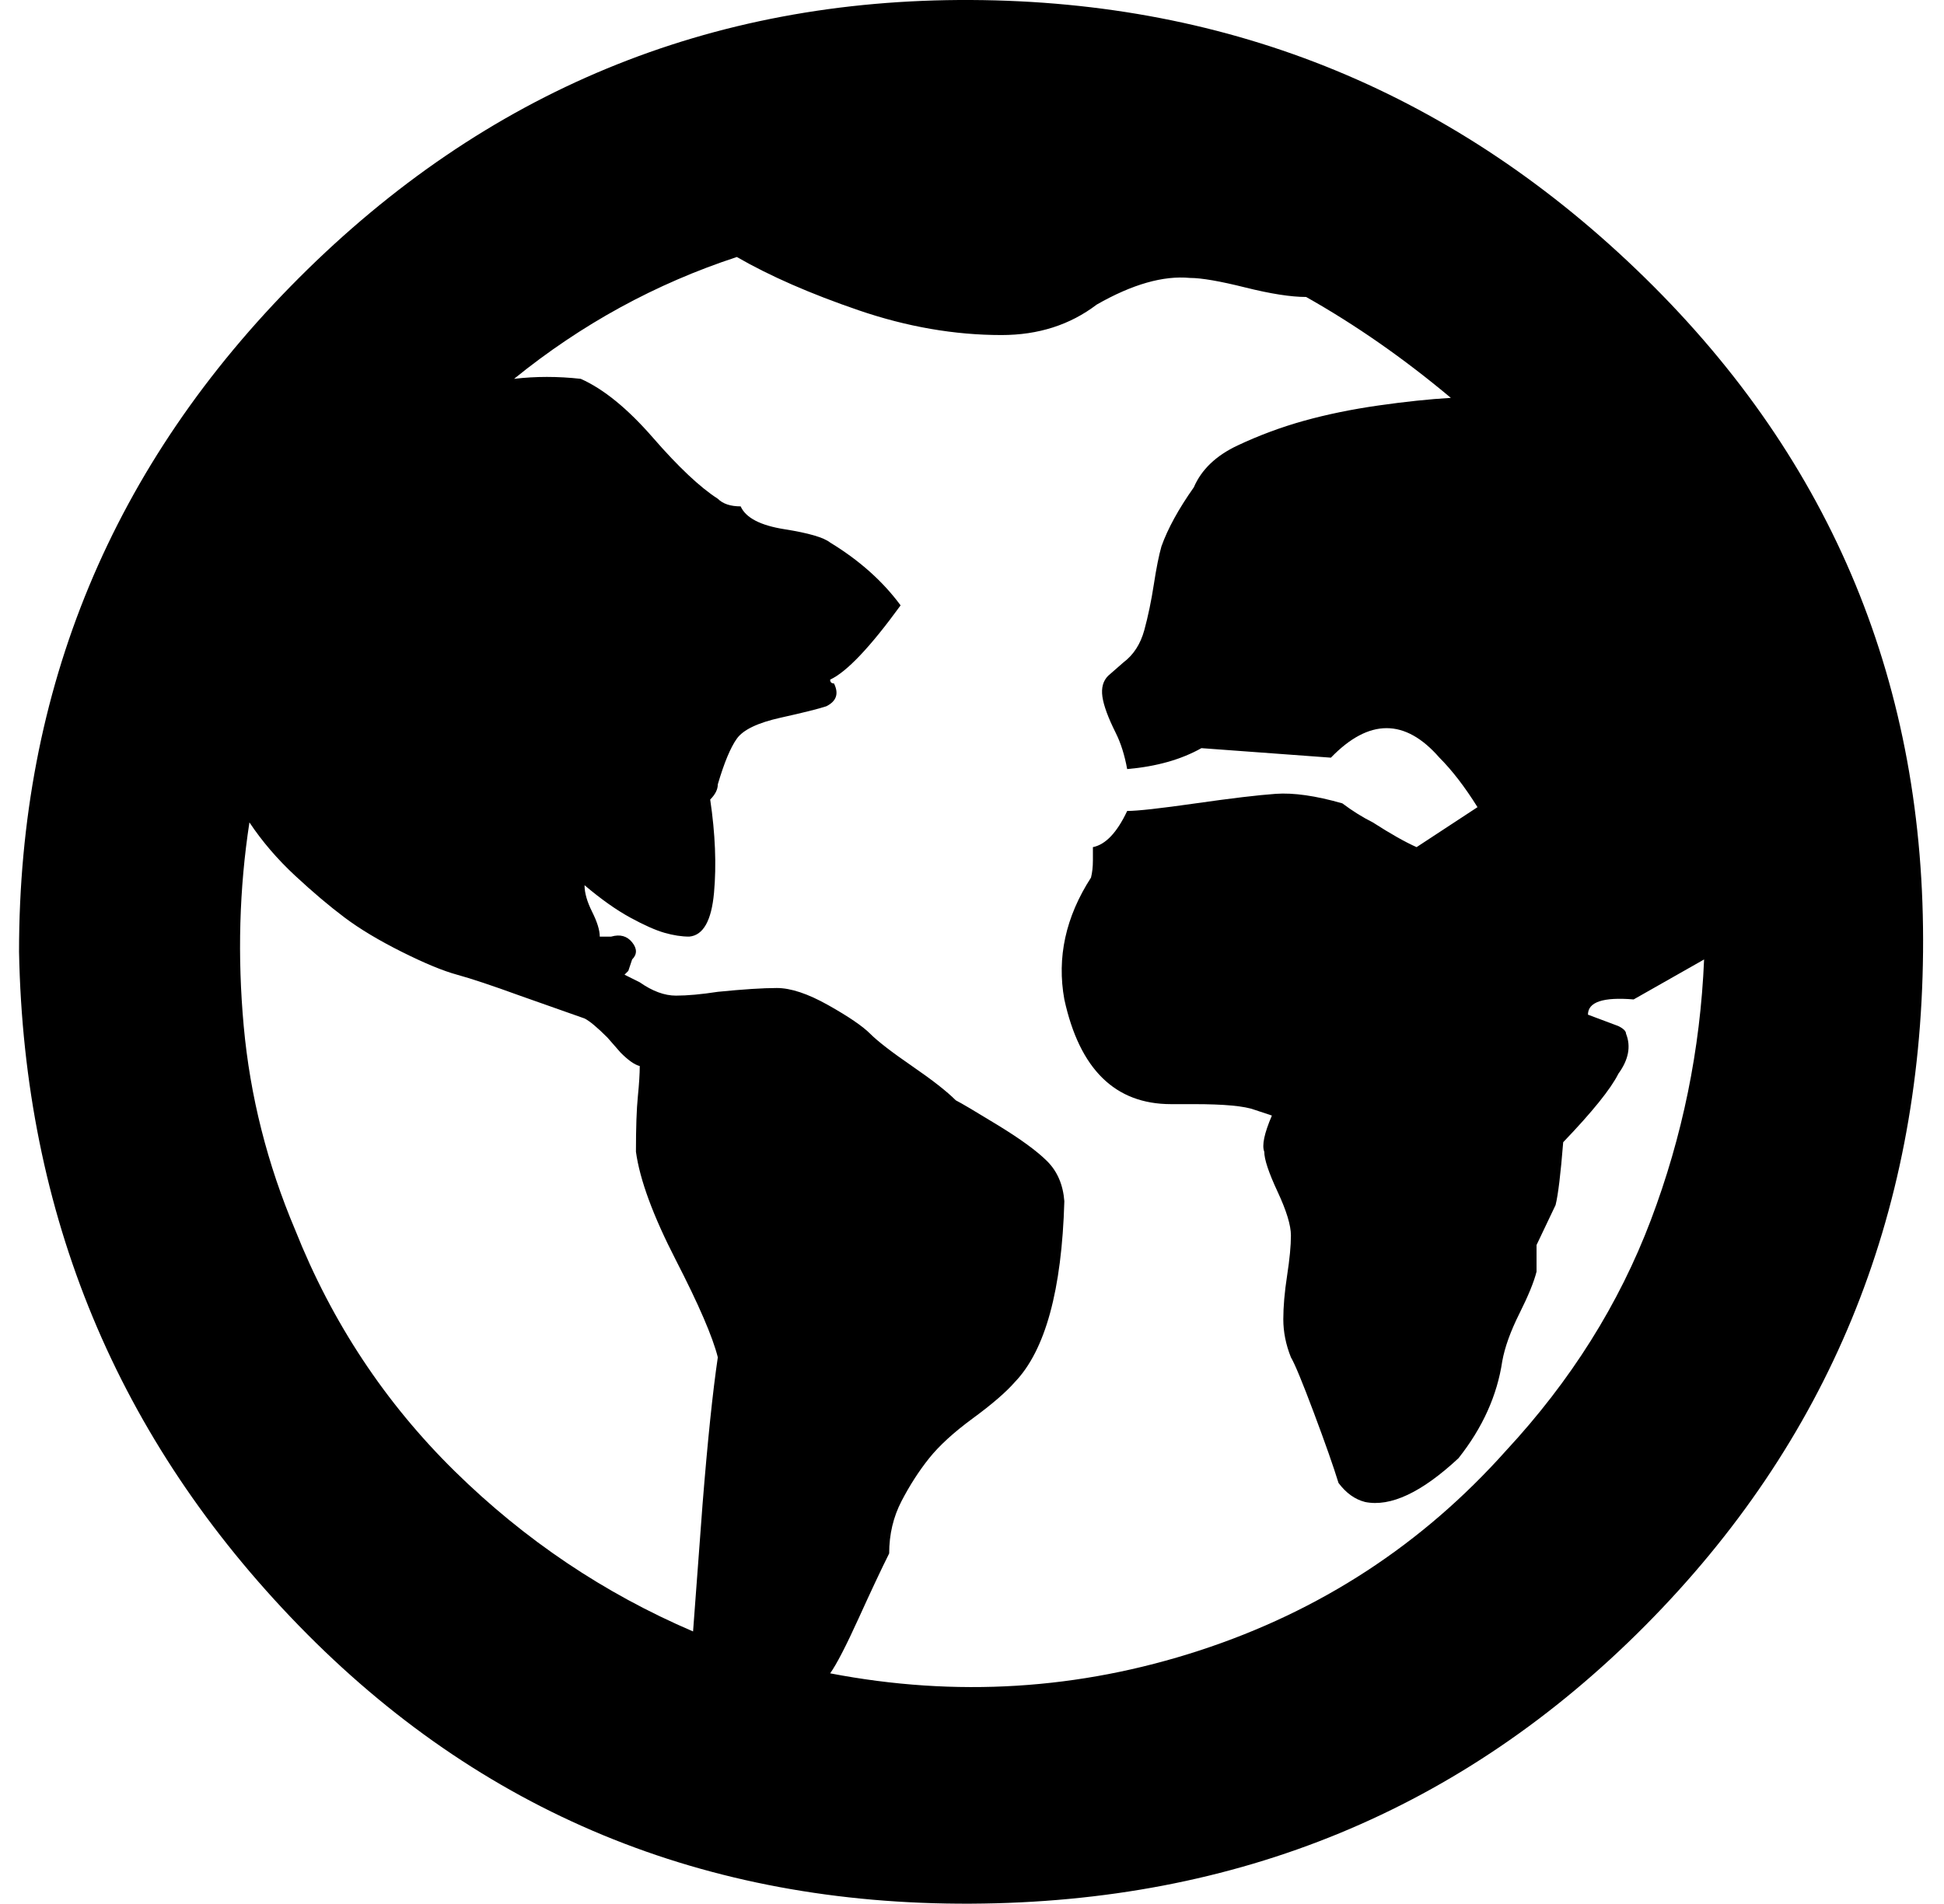 <?xml version="1.0" standalone="no"?>
<!DOCTYPE svg PUBLIC "-//W3C//DTD SVG 1.1//EN" "http://www.w3.org/Graphics/SVG/1.1/DTD/svg11.dtd" >
<svg xmlns="http://www.w3.org/2000/svg" xmlns:xlink="http://www.w3.org/1999/xlink" version="1.1" viewBox="-10 0 1021 1000">
   <path fill="currentColor"
d="M0 500q0 -207 147 -354t353 -146t354 146t146 354t-146 354t-354 146t-353 -146t-147 -354zM118 539q5 55 27 107q29 73 84 127t125 84l5 -67q4 -50 8 -77q-4 -16 -22 -51t-21 -57q0 -19 1 -29t1 -16q-4 -1 -10 -7l-7 -8q-8 -8 -12 -10l-34 -12q-22 -8 -33 -11t-29 -12
t-30 -18t-26 -22t-24 -28q-8 52 -3 107zM260 199q17 -2 35 0q18 8 38 31t34 32q4 4 12 4q4 9 23 12t24 7q23 14 37 33q-24 33 -37 39q0 2 2 2q4 8 -4 12q-6 2 -24 6t-23 11t-10 24q0 4 -4 8q4 27 2 49t-13 23q-6 0 -13 -2t-18 -8t-24 -17q0 6 4 14t4 13h6q7 -2 11 3t0 9
l-2 6l-2 2l8 4q10 7 19 7t22 -2q20 -2 31 -2t27 9t22 15t22 17t23 18q4 2 22 13t26 19t9 21q-2 70 -26 95q-7 8 -22 19t-23 21t-14.5 22.5t-6.5 27.5q-6 12 -16 34t-15 29q99 19 194 -12t161 -105q51 -55 76 -121t28 -137l-37 21q-24 -2 -24 8l16 6q4 2 4 4q4 10 -4 21
q-6 12 -29 36q-2 25 -4 33l-10 21v14q-2 8 -9 22t-9 25q-4 27 -23 51q-29 27 -49 23q-8 -2 -14 -10q-4 -13 -13 -37t-12 -29q-4 -10 -4 -20t2 -23t2 -21t-7 -23t-7 -21q-2 -5 4 -19l-9 -3q-8 -3 -32 -3h-12q-44 0 -56 -55q-6 -33 14 -64q1 -4 1 -9v-7q10 -2 18 -19
q8 0 36 -4t42 -5t35 5q8 6 16 10q14 9 23 13l32 -21q-10 -16 -20 -26q-27 -31 -57 0l-68 -5q-16 9 -39 11q-2 -11 -6 -19q-6 -12 -7 -19t3 -11l8 -7q8 -6 11 -17t5 -24t4 -20q5 -14 17 -31q6 -14 23 -22t35 -13t39 -8t38 -4q-37 -31 -76 -53q-12 0 -32 -5t-29 -5
q-21 -2 -49 14q-21 16 -50 16q-37 0 -75 -13t-64 -28q-64 21 -117 64z" />
</svg>
